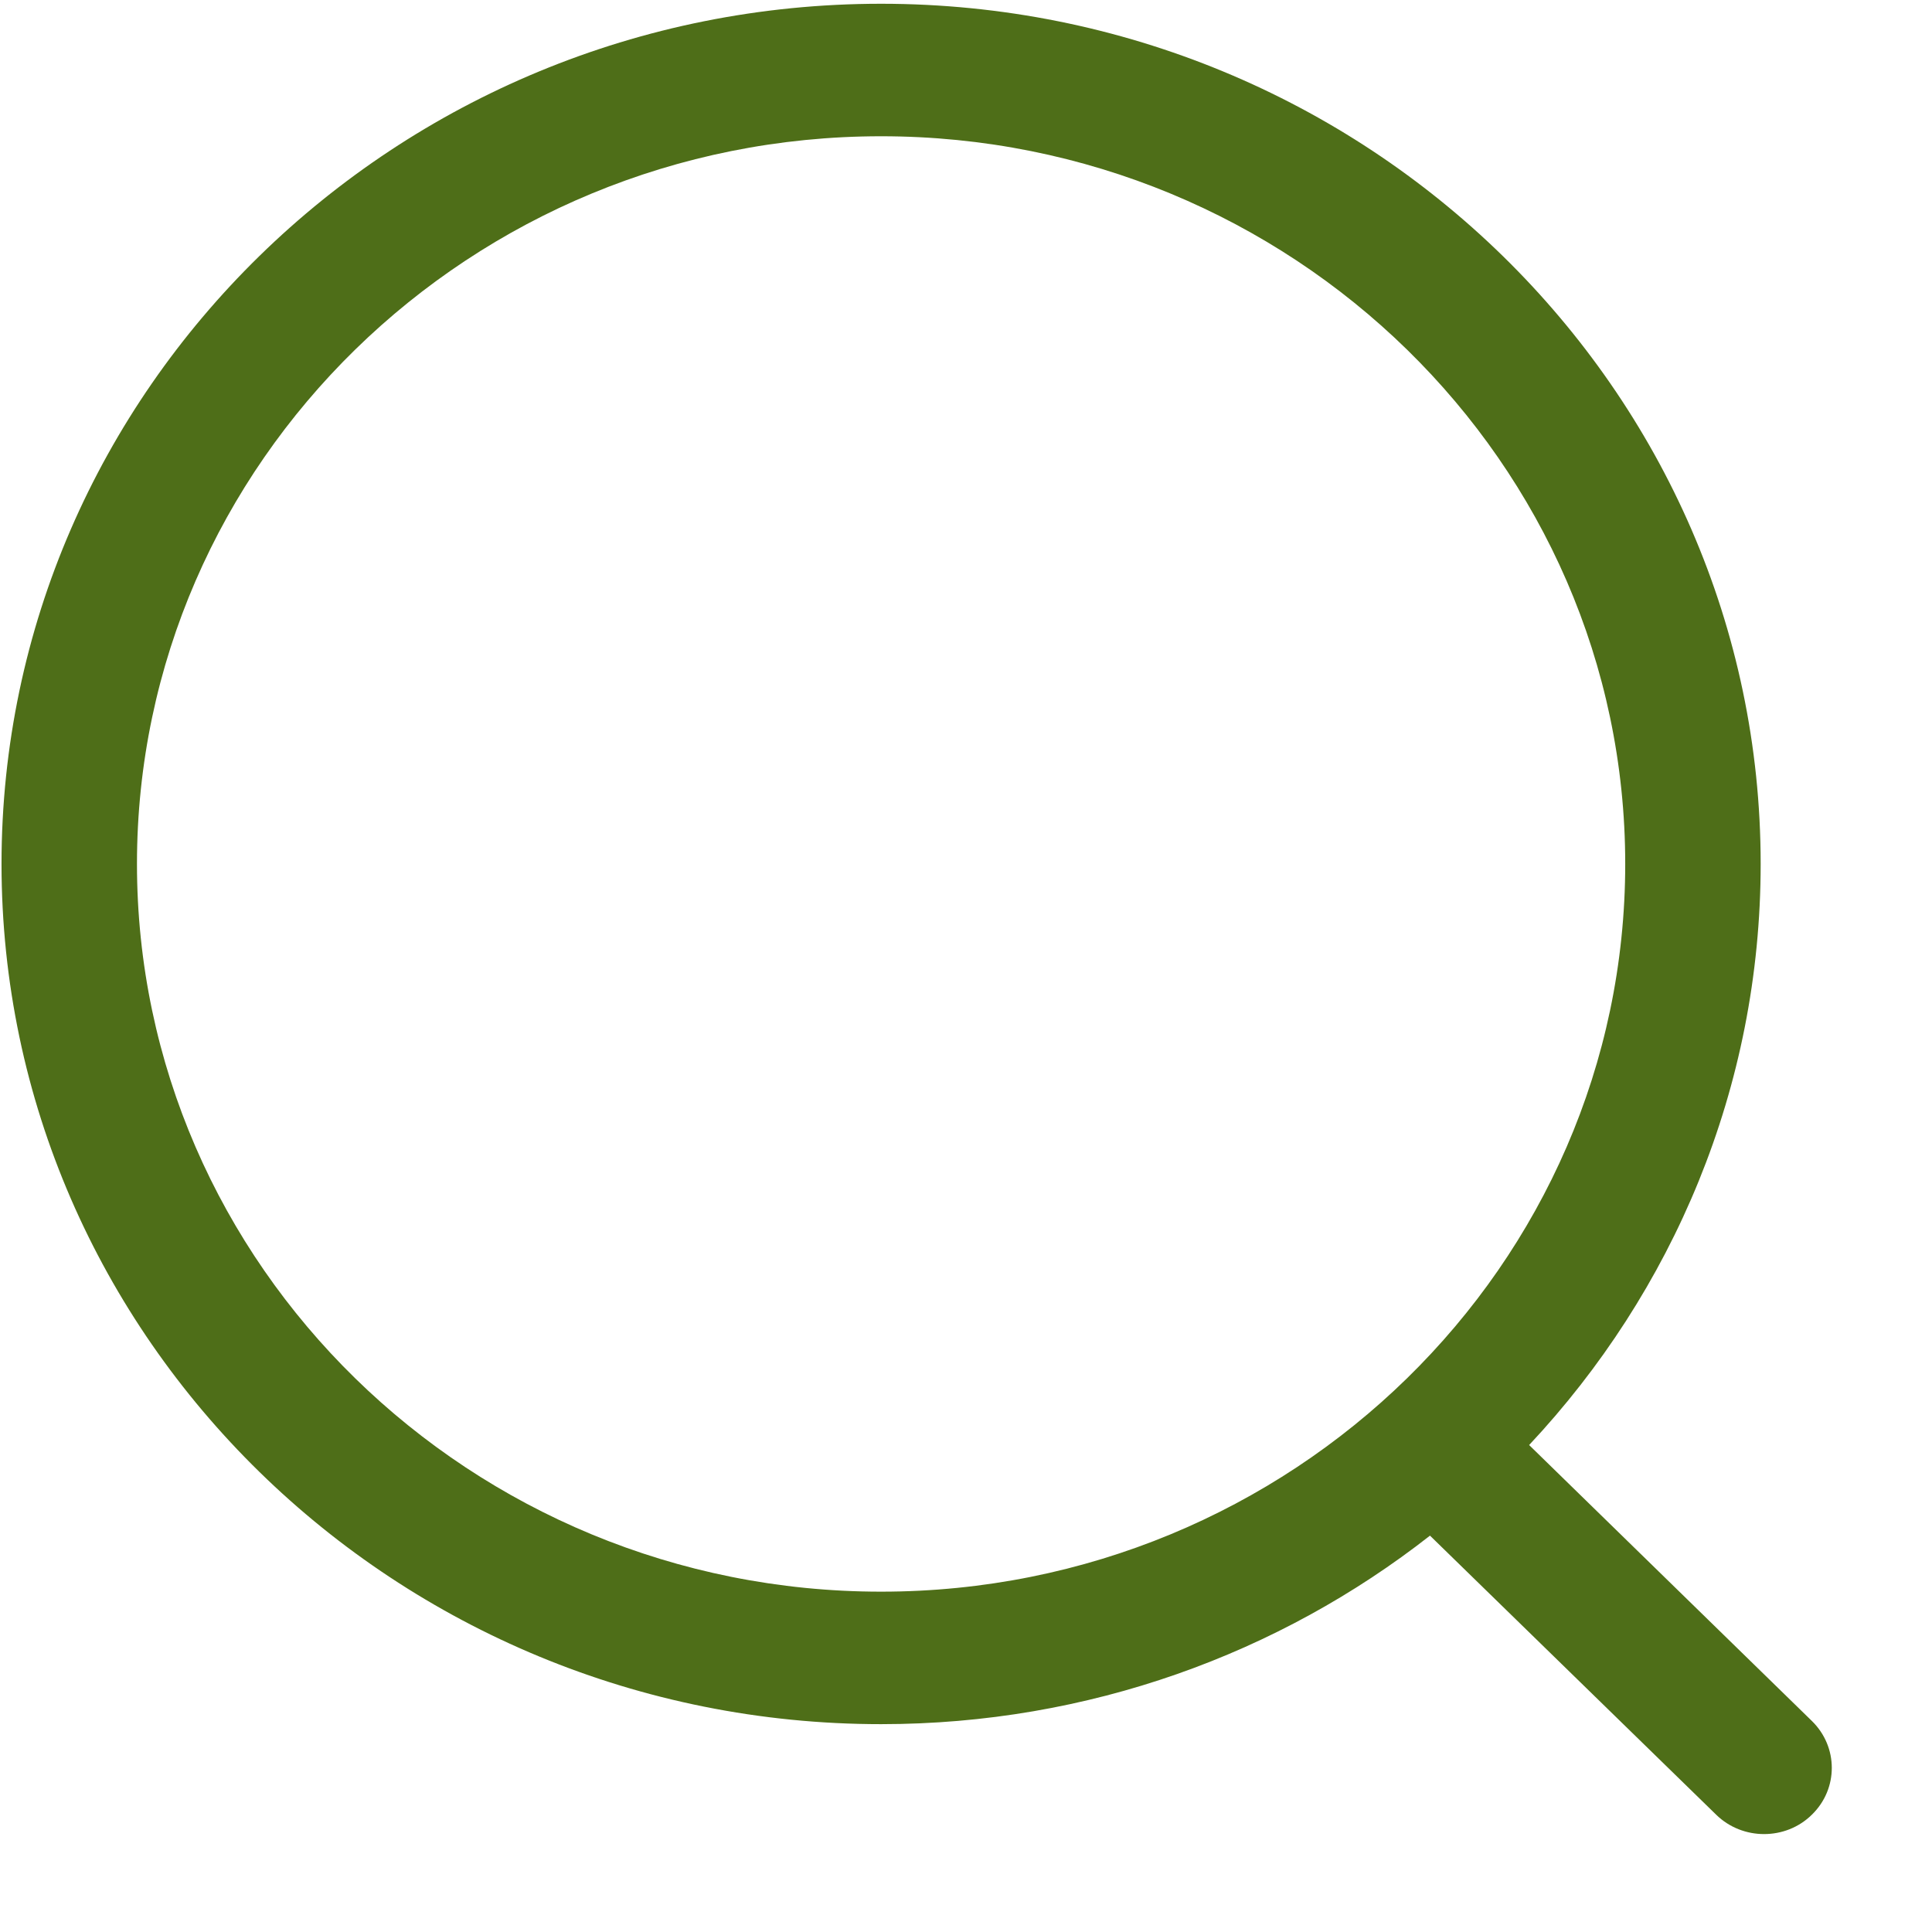 <svg width="19" height="19" viewBox="0 0 19 19" fill="none" xmlns="http://www.w3.org/2000/svg">
<path fill-rule="evenodd" clip-rule="evenodd" d="M8.665 0.037C13.435 0.037 17.315 3.832 17.315 8.496C17.315 10.697 16.451 12.704 15.038 14.211L17.819 16.925C18.079 17.179 18.08 17.591 17.82 17.845C17.69 17.974 17.519 18.037 17.348 18.037C17.179 18.037 17.008 17.974 16.878 17.847L14.063 15.102C12.582 16.262 10.705 16.956 8.665 16.956C3.895 16.956 0.015 13.161 0.015 8.496C0.015 3.832 3.895 0.037 8.665 0.037ZM8.665 1.34C4.63 1.34 1.347 4.55 1.347 8.496C1.347 12.443 4.63 15.653 8.665 15.653C12.7 15.653 15.983 12.443 15.983 8.496C15.983 4.55 12.7 1.34 8.665 1.34Z" fill="#4E6E18"/>
</svg>
